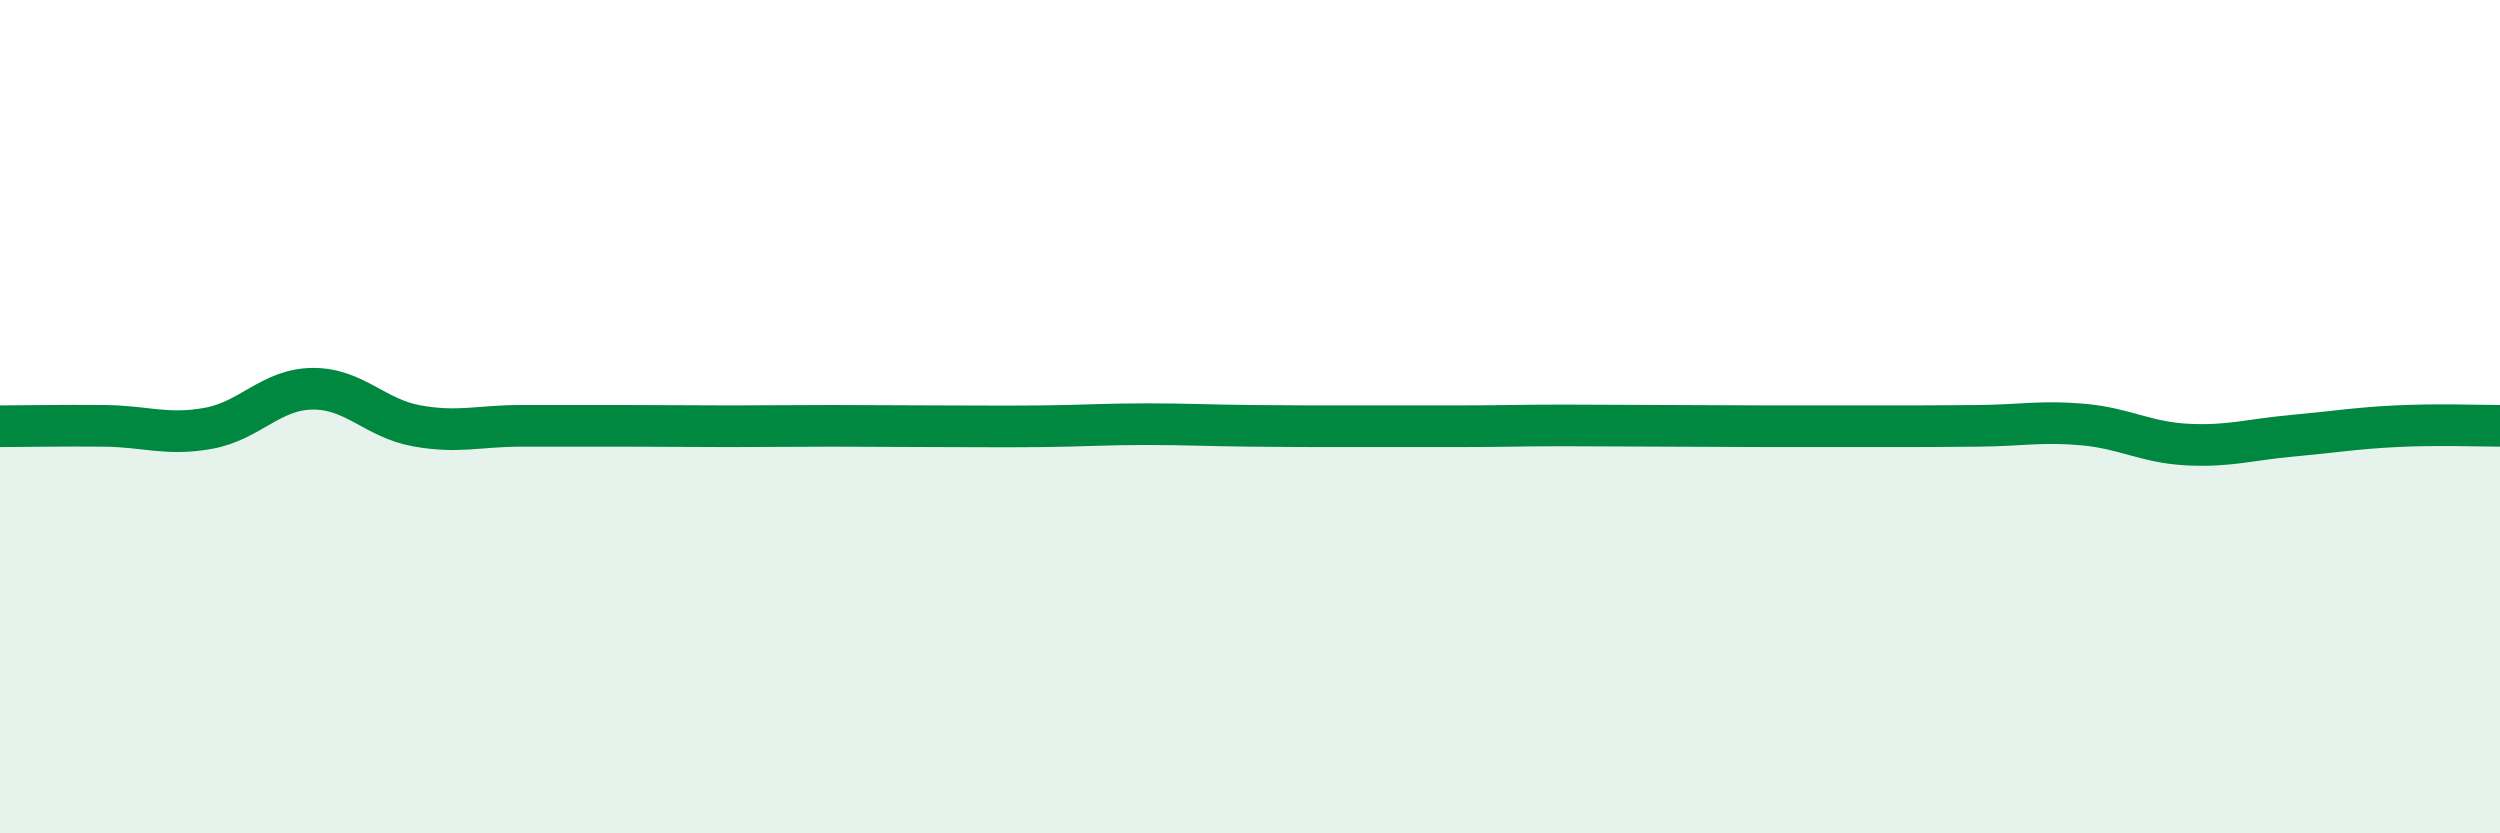 
    <svg width="60" height="20" viewBox="0 0 60 20" xmlns="http://www.w3.org/2000/svg">
      <path
        d="M 0,10.23 C 0.5,10.23 1.5,10.21 2.5,10.22 C 3.5,10.23 4,10.46 5,10.28 C 6,10.1 6.5,9.34 7.5,9.33 C 8.5,9.32 9,10.04 10,10.22 C 11,10.4 11.5,10.22 12.5,10.22 C 13.5,10.22 14,10.22 15,10.22 C 16,10.22 16.5,10.23 17.5,10.23 C 18.5,10.23 19,10.22 20,10.22 C 21,10.22 21.5,10.23 22.5,10.23 C 23.5,10.23 24,10.24 25,10.23 C 26,10.22 26.5,10.18 27.5,10.18 C 28.5,10.18 29,10.21 30,10.22 C 31,10.23 31.5,10.23 32.5,10.23 C 33.5,10.23 34,10.23 35,10.23 C 36,10.23 36.5,10.21 37.5,10.21 C 38.5,10.21 39,10.22 40,10.22 C 41,10.22 41.5,10.23 42.5,10.23 C 43.5,10.23 44,10.23 45,10.23 C 46,10.23 46.5,10.23 47.5,10.22 C 48.5,10.21 49,10.1 50,10.19 C 51,10.28 51.5,10.62 52.5,10.67 C 53.5,10.72 54,10.55 55,10.46 C 56,10.37 56.5,10.28 57.5,10.23 C 58.5,10.18 59.5,10.22 60,10.22L60 20L0 20Z"
        fill="#008740"
        opacity="0.1"
        stroke-linecap="round"
        stroke-linejoin="round"
      />
      <path
        d="M 0,10.23 C 0.5,10.23 1.5,10.21 2.5,10.22 C 3.5,10.23 4,10.46 5,10.28 C 6,10.1 6.5,9.34 7.5,9.33 C 8.5,9.32 9,10.04 10,10.22 C 11,10.4 11.5,10.22 12.5,10.22 C 13.5,10.22 14,10.22 15,10.22 C 16,10.22 16.5,10.23 17.5,10.23 C 18.5,10.23 19,10.22 20,10.22 C 21,10.22 21.5,10.23 22.5,10.23 C 23.5,10.23 24,10.24 25,10.23 C 26,10.22 26.5,10.18 27.5,10.18 C 28.5,10.18 29,10.21 30,10.22 C 31,10.23 31.5,10.23 32.5,10.23 C 33.5,10.23 34,10.23 35,10.23 C 36,10.23 36.5,10.21 37.5,10.21 C 38.5,10.21 39,10.22 40,10.22 C 41,10.22 41.5,10.23 42.5,10.23 C 43.5,10.23 44,10.23 45,10.23 C 46,10.23 46.5,10.23 47.5,10.22 C 48.5,10.21 49,10.1 50,10.19 C 51,10.28 51.5,10.62 52.5,10.67 C 53.5,10.72 54,10.55 55,10.46 C 56,10.37 56.5,10.28 57.5,10.23 C 58.5,10.18 59.5,10.22 60,10.22"
        stroke="#008740"
        stroke-width="1"
        fill="none"
        stroke-linecap="round"
        stroke-linejoin="round"
      />
    </svg>
  